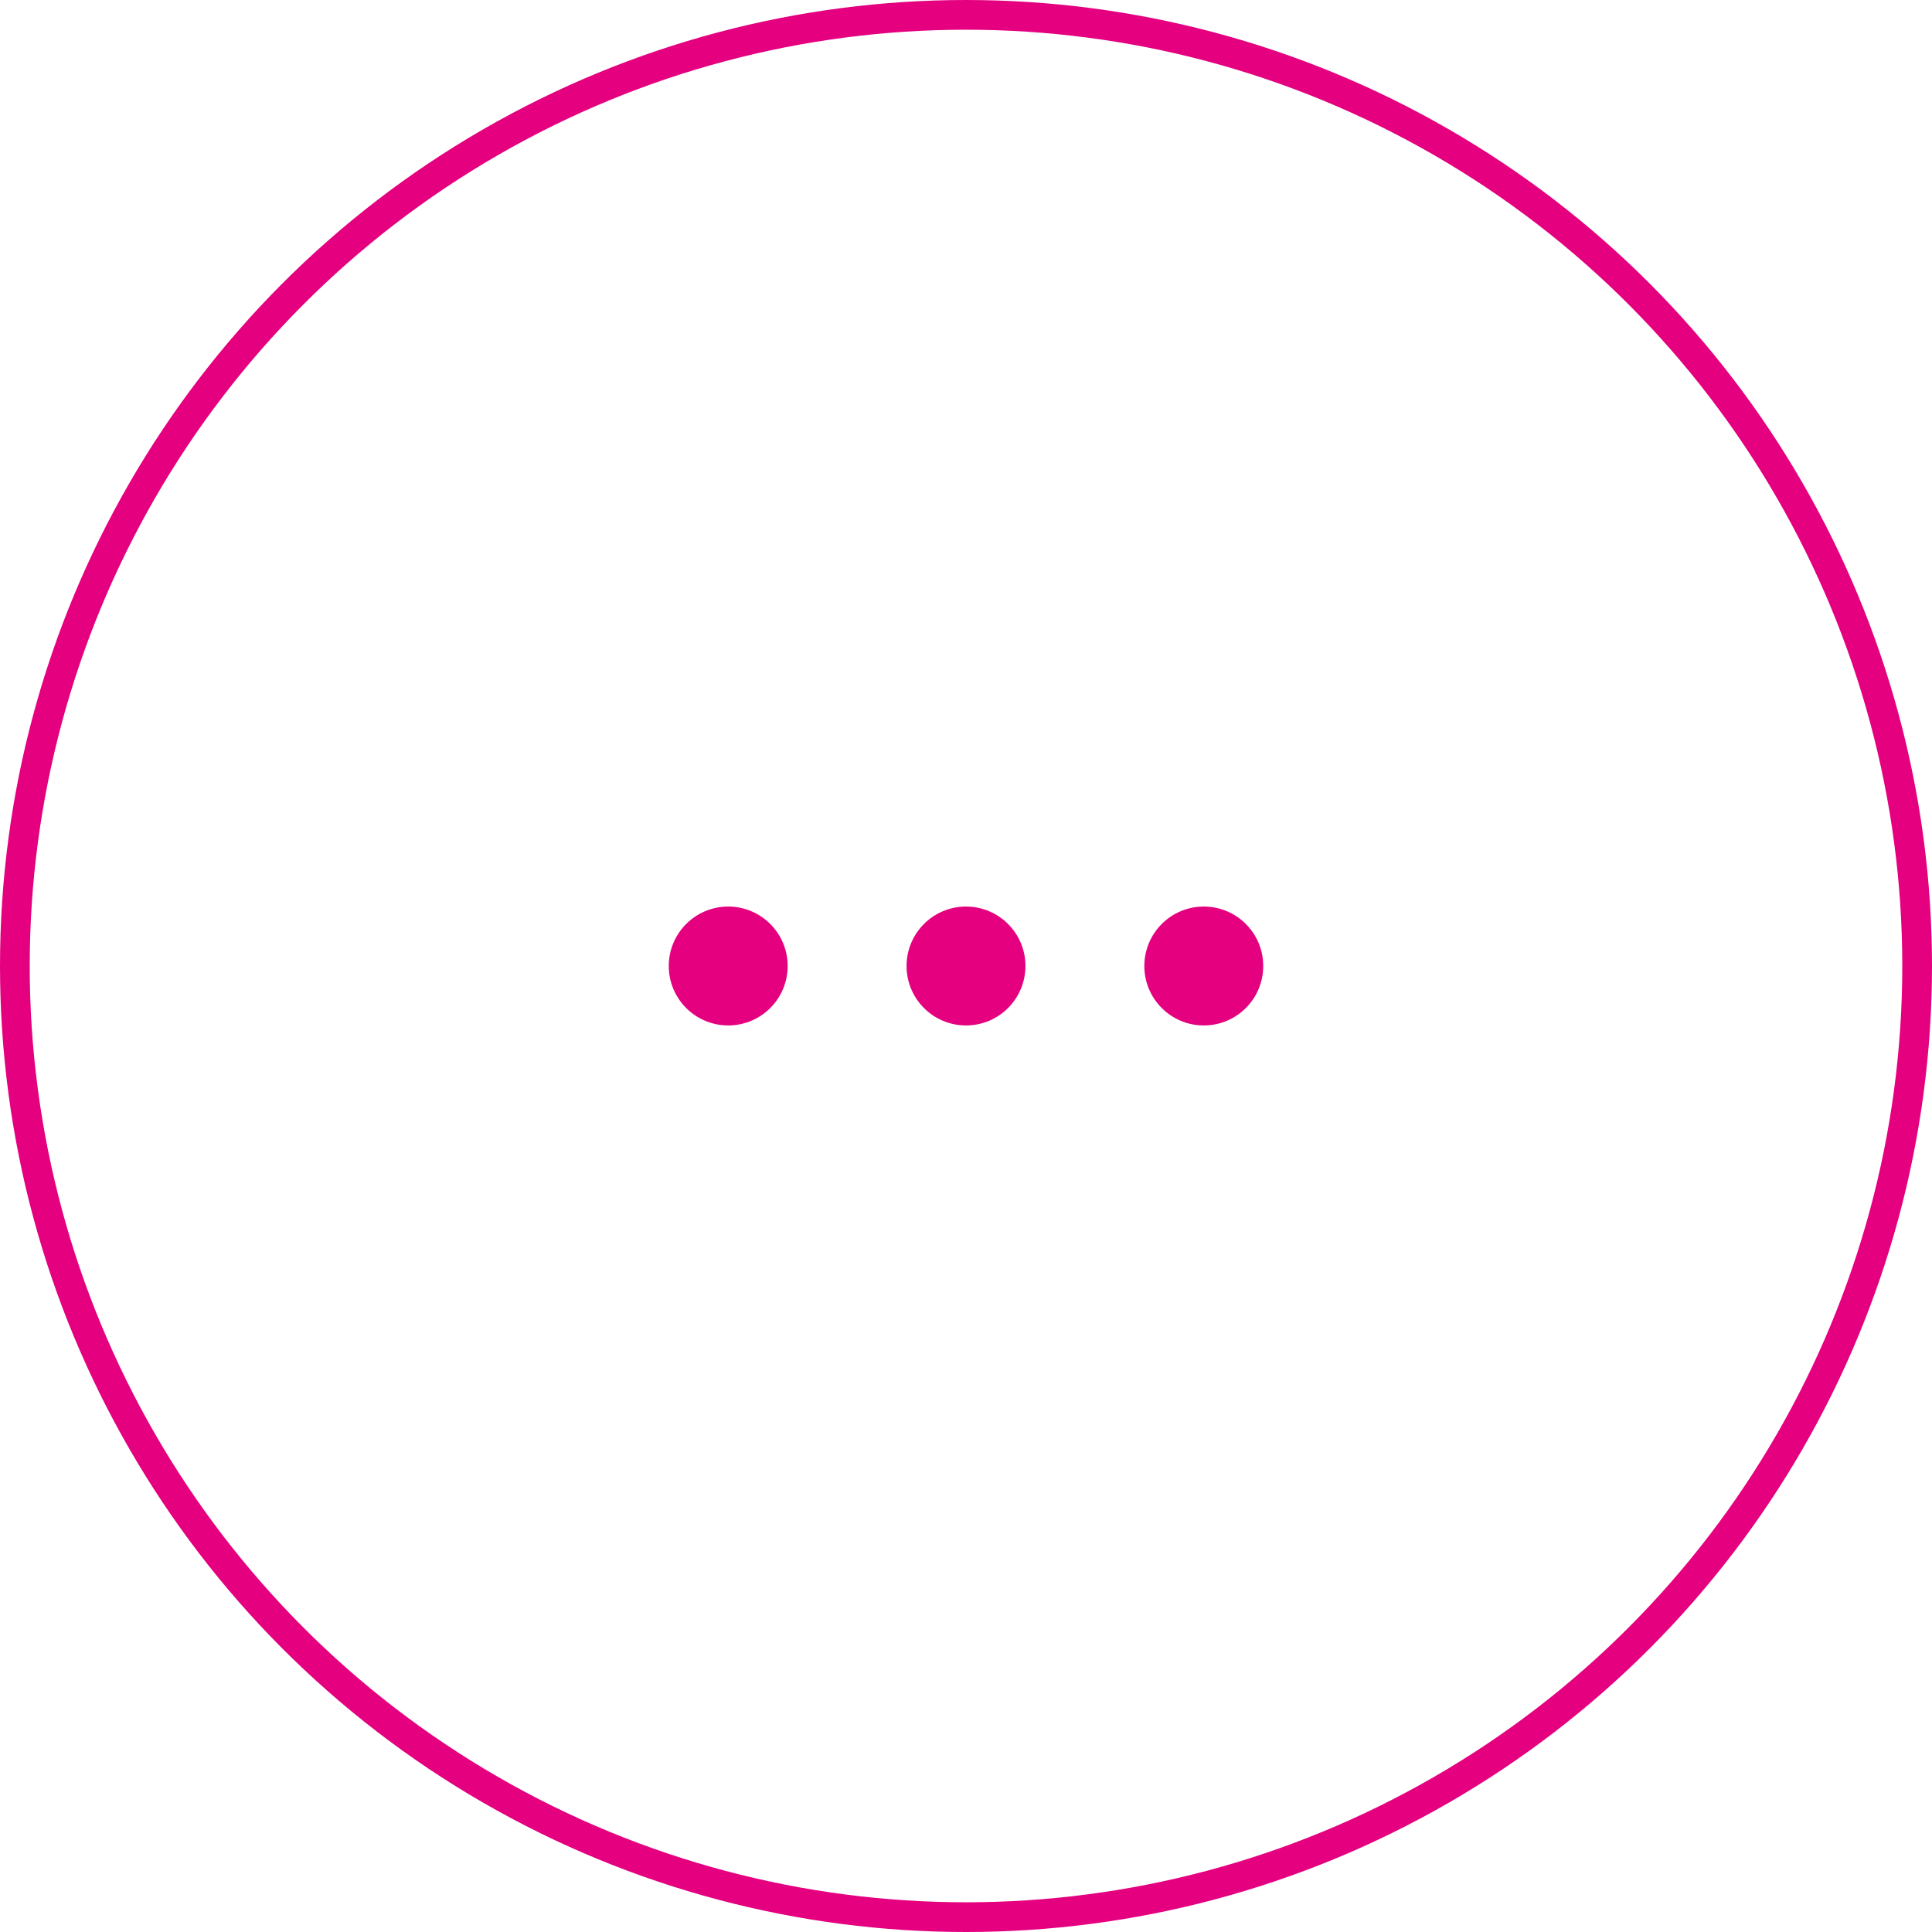 <svg width="130" height="130" viewBox="0 0 130 130" fill="none" xmlns="http://www.w3.org/2000/svg">
<circle cx="65" cy="65" r="64" fill="" stroke="#e4007f" stroke-width="2"/>
<path d="M49 69C51.209 69 53 67.209 53 65C53 62.791 51.209 61 49 61C46.791 61 45 62.791 45 65C45 67.209 46.791 69 49 69Z" fill="#e4007f"/>
<path d="M65 69C67.209 69 69 67.209 69 65C69 62.791 67.209 61 65 61C62.791 61 61 62.791 61 65C61 67.209 62.791 69 65 69Z" fill="#e4007f"/>
<path d="M81 69C83.209 69 85 67.209 85 65C85 62.791 83.209 61 81 61C78.791 61 77 62.791 77 65C77 67.209 78.791 69 81 69Z" fill="#e4007f"/>
</svg>
